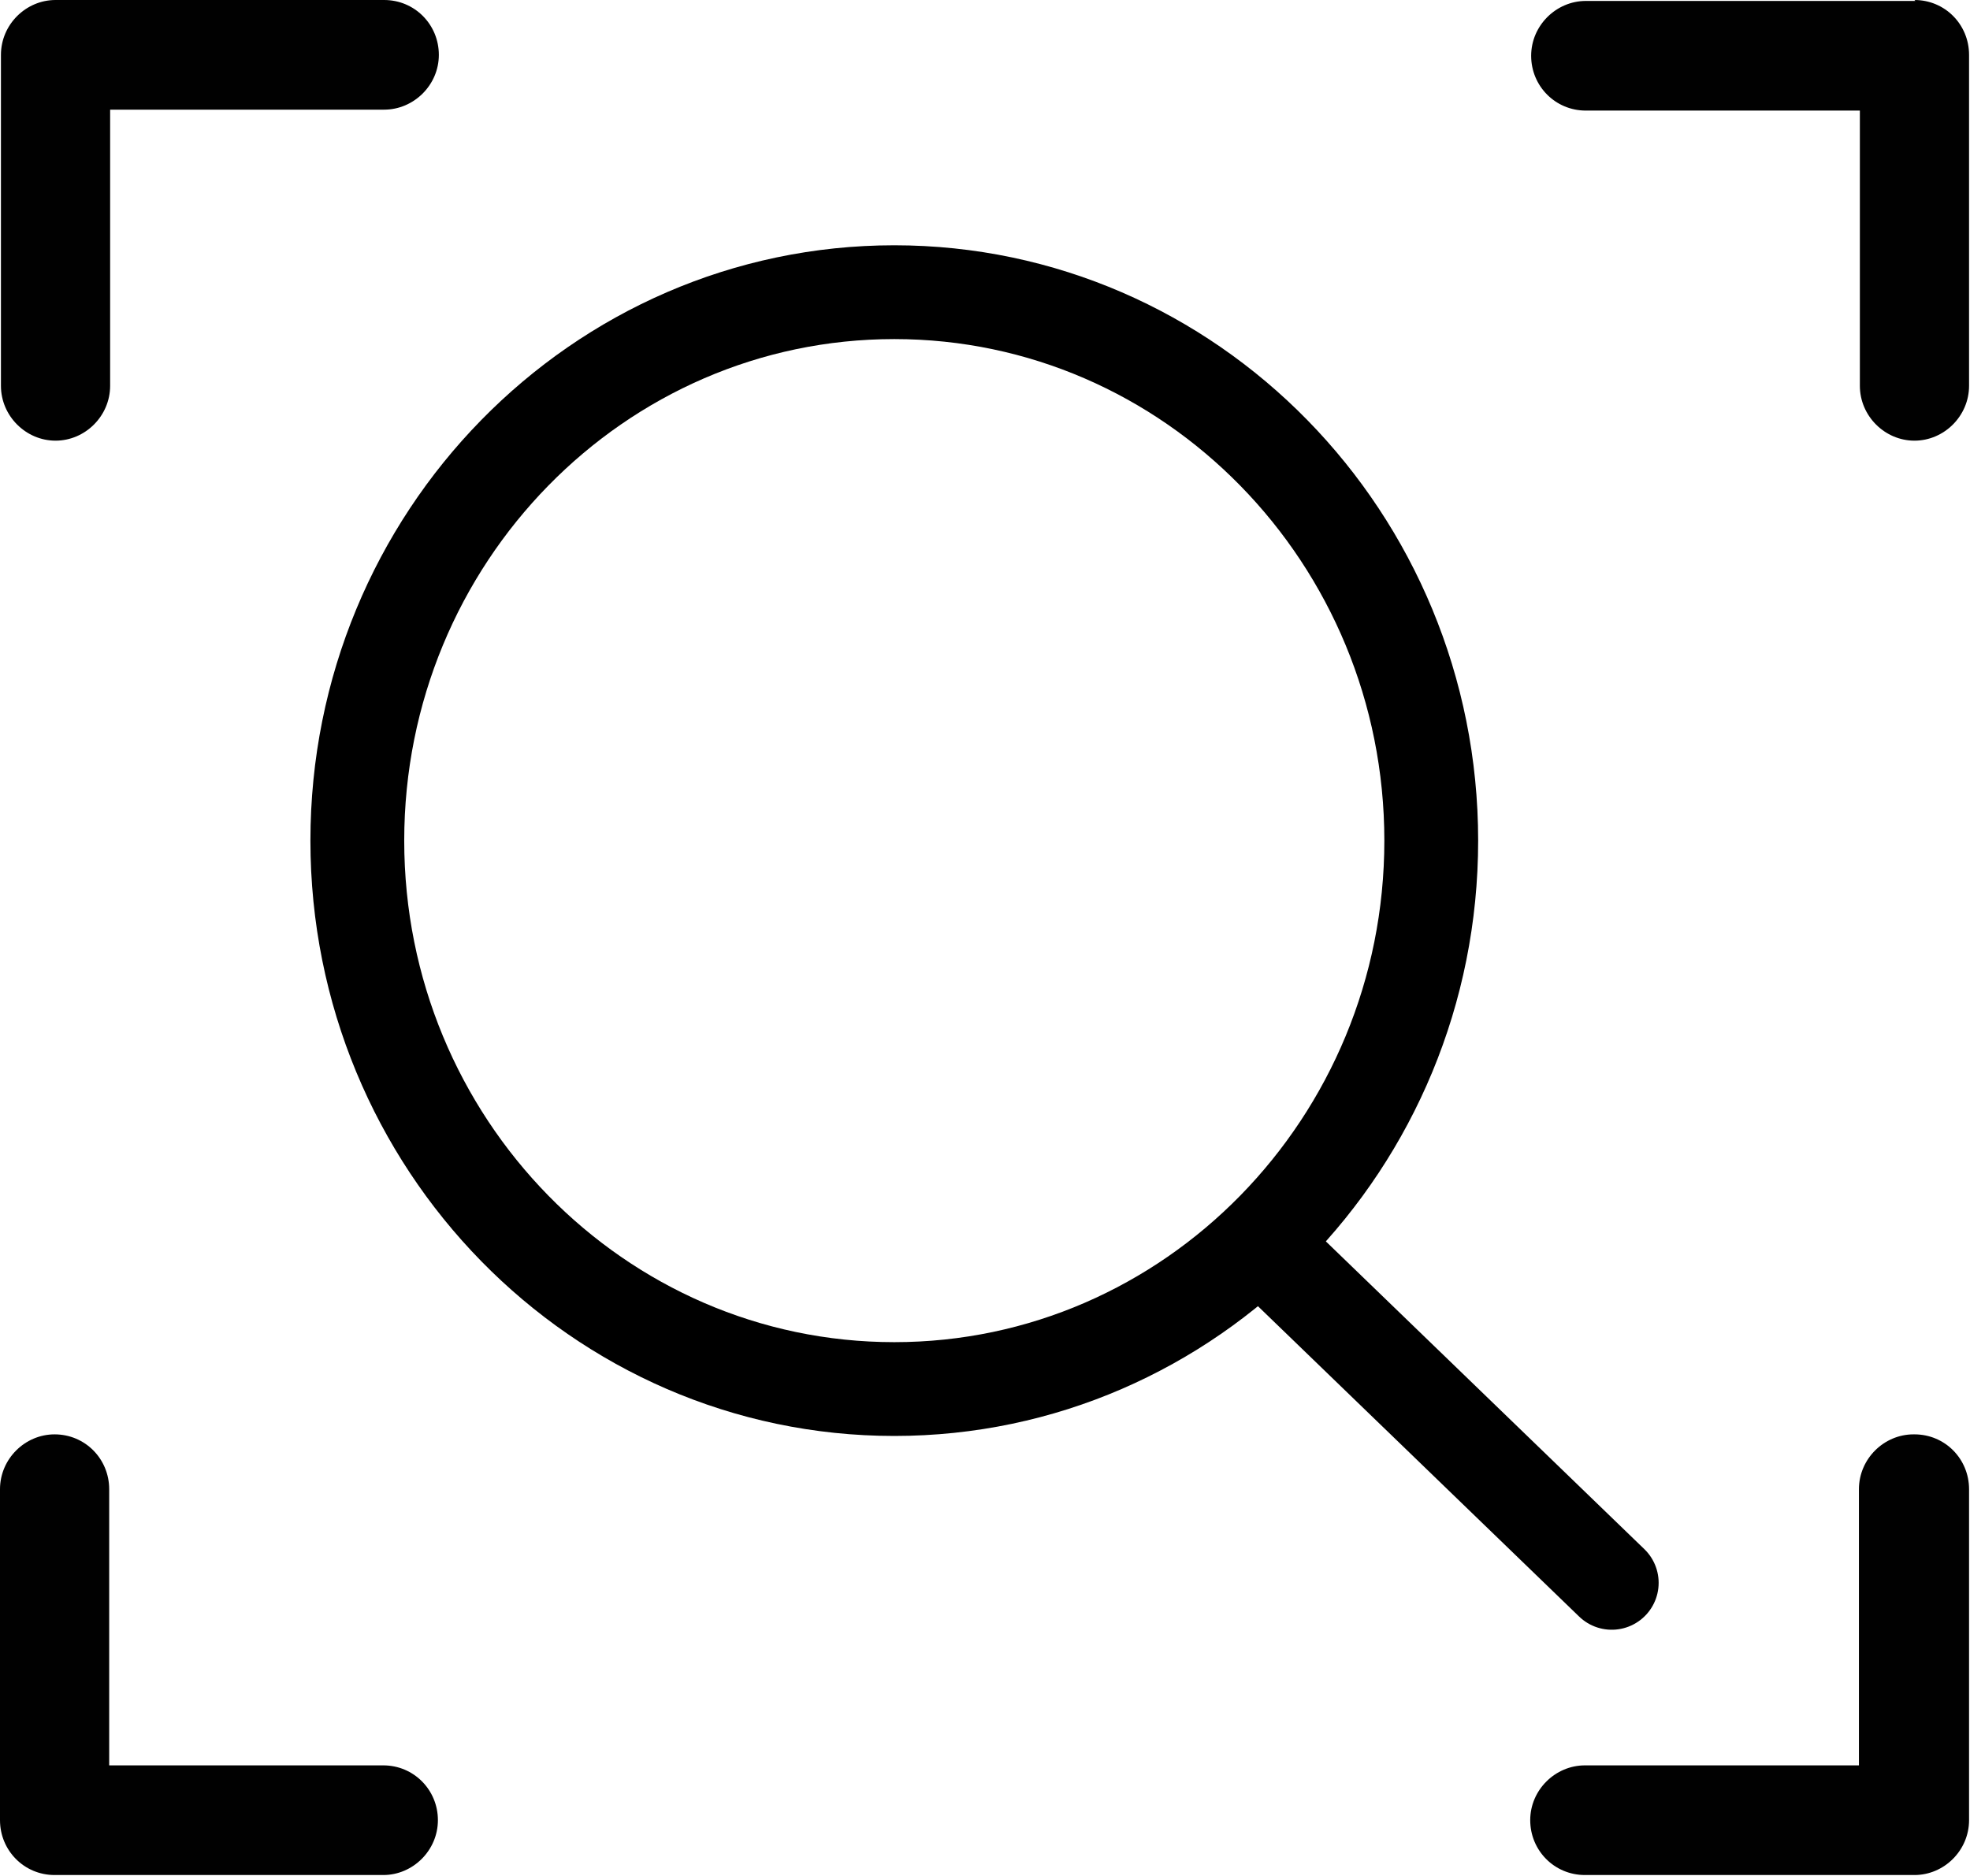 <svg width="21" height="20" viewBox="0 0 21 20" fill="none" xmlns="http://www.w3.org/2000/svg">
<path fill-rule="evenodd" clip-rule="evenodd" d="M0.582 15.292C0.908 15.292 1.164 15.554 1.164 15.877V18.821H4.086C4.411 18.821 4.668 19.083 4.668 19.405C4.668 19.728 4.401 19.99 4.086 19.99H0.582C0.257 19.99 0 19.728 0 19.405V15.877C0 15.554 0.266 15.292 0.582 15.292ZM4.095 0C4.421 0 4.678 0.262 4.678 0.585C4.678 0.907 4.411 1.169 4.095 1.169H1.174V4.113C1.174 4.435 0.908 4.698 0.592 4.698C0.276 4.698 0.01 4.435 0.01 4.113V0.585C0.01 0.262 0.276 0 0.592 0H4.105H4.095ZM20.408 15.292C20.734 15.292 20.99 15.554 20.99 15.877V19.405C20.99 19.728 20.724 19.99 20.408 19.99H16.895C16.569 19.99 16.312 19.728 16.312 19.405C16.312 19.083 16.579 18.821 16.895 18.821H19.816V15.877C19.816 15.554 20.082 15.292 20.398 15.292H20.408ZM20.408 0C20.734 0 20.99 0.262 20.99 0.585V4.113C20.99 4.435 20.724 4.698 20.408 4.698C20.092 4.698 19.826 4.435 19.826 4.113V1.179H16.905C16.579 1.179 16.322 0.917 16.322 0.595C16.322 0.272 16.589 0.01 16.905 0.01H20.418L20.408 0Z" fill="#010101"/>
<path d="M9.533 14.809C12.691 14.809 15.257 12.188 15.257 8.962C15.257 5.736 12.691 3.115 9.533 3.115C6.375 3.115 3.809 5.736 3.809 8.962C3.809 12.188 6.375 14.809 9.533 14.809Z" stroke="black" stroke-linecap="round" stroke-linejoin="round"/>
<path d="M13.52 13.337L17.181 16.875" stroke="black" stroke-linecap="round" stroke-linejoin="round"/>
</svg>